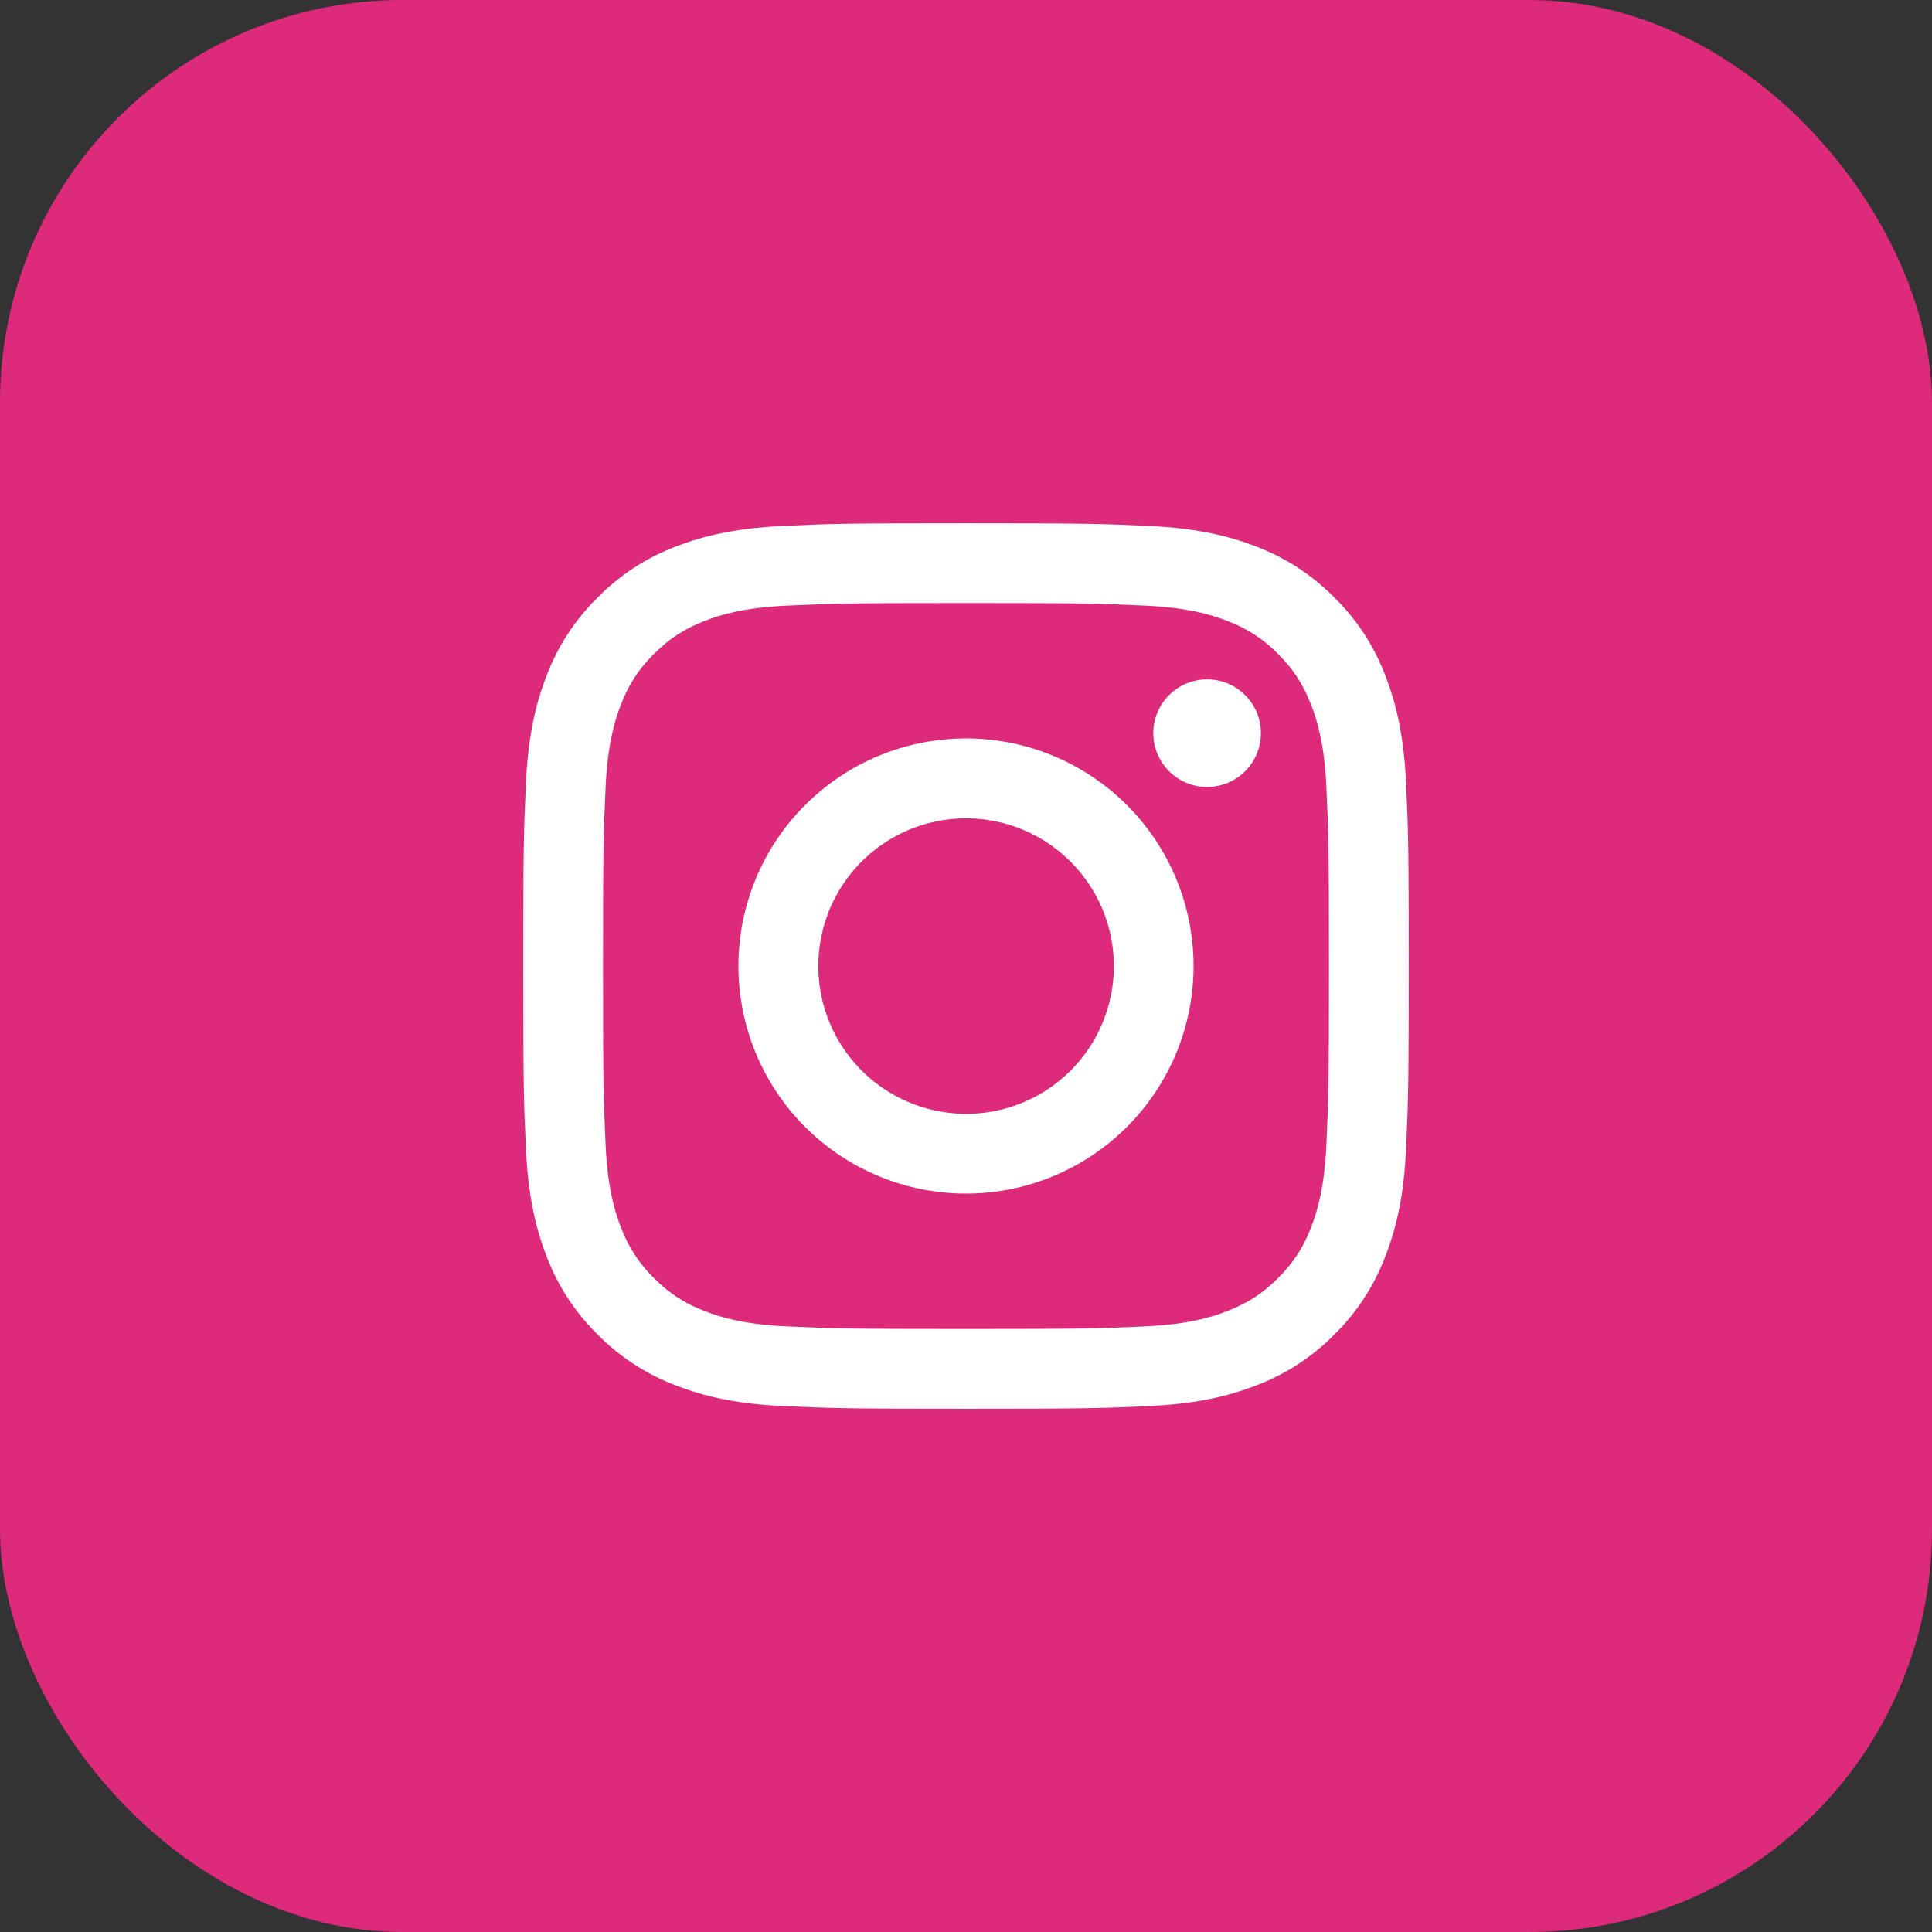 <svg width="48" height="48" viewBox="0 0 48 48" fill="none" xmlns="http://www.w3.org/2000/svg">
<rect x="0" y="0" width="48" height="48" fill="#333333" stroke="none"/>
<rect width="48" height="48" rx="10" fill="#DD2A7B"/>
<path fill-rule="evenodd" clip-rule="evenodd" d="M19.465 13.066C20.638 13.012 21.012 13 24 13C26.988 13 27.362 13.013 28.534 13.066C29.706 13.119 30.506 13.306 31.206 13.577C31.939 13.854 32.604 14.287 33.154 14.847C33.714 15.396 34.146 16.06 34.422 16.794C34.694 17.494 34.88 18.294 34.934 19.464C34.988 20.639 35 21.013 35 24C35 26.988 34.987 27.362 34.934 28.535C34.881 29.705 34.694 30.505 34.422 31.205C34.146 31.939 33.713 32.604 33.154 33.154C32.604 33.714 31.939 34.146 31.206 34.422C30.506 34.694 29.706 34.88 28.536 34.934C27.362 34.988 26.988 35 24 35C21.012 35 20.638 34.987 19.465 34.934C18.295 34.881 17.495 34.694 16.795 34.422C16.061 34.146 15.396 33.713 14.846 33.154C14.286 32.605 13.853 31.94 13.577 31.206C13.306 30.506 13.12 29.706 13.066 28.536C13.012 27.361 13 26.987 13 24C13 21.012 13.013 20.638 13.066 19.466C13.119 18.294 13.306 17.494 13.577 16.794C13.854 16.06 14.287 15.395 14.847 14.846C15.396 14.287 16.061 13.853 16.794 13.577C17.494 13.306 18.294 13.12 19.464 13.066H19.465ZM28.445 15.046C27.285 14.993 26.937 14.982 24 14.982C21.063 14.982 20.715 14.993 19.555 15.046C18.482 15.095 17.9 15.274 17.512 15.425C16.999 15.625 16.632 15.862 16.247 16.247C15.882 16.602 15.601 17.034 15.425 17.512C15.274 17.9 15.095 18.482 15.046 19.555C14.993 20.715 14.982 21.063 14.982 24C14.982 26.937 14.993 27.285 15.046 28.445C15.095 29.518 15.274 30.1 15.425 30.488C15.601 30.965 15.882 31.398 16.247 31.753C16.602 32.118 17.035 32.399 17.512 32.575C17.9 32.726 18.482 32.905 19.555 32.954C20.715 33.007 21.062 33.018 24 33.018C26.938 33.018 27.285 33.007 28.445 32.954C29.518 32.905 30.1 32.726 30.488 32.575C31.001 32.375 31.368 32.138 31.753 31.753C32.118 31.398 32.399 30.965 32.575 30.488C32.726 30.1 32.905 29.518 32.954 28.445C33.007 27.285 33.018 26.937 33.018 24C33.018 21.063 33.007 20.715 32.954 19.555C32.905 18.482 32.726 17.9 32.575 17.512C32.375 16.999 32.138 16.632 31.753 16.247C31.398 15.882 30.966 15.601 30.488 15.425C30.1 15.274 29.518 15.095 28.445 15.046ZM22.595 27.391C23.38 27.718 24.253 27.762 25.067 27.516C25.881 27.27 26.583 26.749 27.056 26.042C27.528 25.336 27.74 24.487 27.656 23.641C27.572 22.795 27.197 22.005 26.595 21.405C26.211 21.021 25.747 20.728 25.236 20.545C24.726 20.363 24.18 20.295 23.64 20.349C23.101 20.402 22.579 20.574 22.114 20.853C21.648 21.132 21.251 21.511 20.949 21.962C20.648 22.413 20.45 22.925 20.37 23.462C20.291 23.999 20.331 24.546 20.488 25.066C20.646 25.585 20.916 26.063 21.281 26.465C21.645 26.867 22.094 27.183 22.595 27.391ZM20.002 20.002C20.527 19.477 21.15 19.061 21.836 18.776C22.522 18.492 23.258 18.346 24 18.346C24.742 18.346 25.478 18.492 26.164 18.776C26.85 19.061 27.473 19.477 27.998 20.002C28.523 20.527 28.939 21.15 29.224 21.836C29.508 22.522 29.654 23.258 29.654 24C29.654 24.742 29.508 25.478 29.224 26.164C28.939 26.85 28.523 27.473 27.998 27.998C26.938 29.058 25.5 29.654 24 29.654C22.5 29.654 21.062 29.058 20.002 27.998C18.942 26.938 18.346 25.5 18.346 24C18.346 22.5 18.942 21.062 20.002 20.002ZM30.908 19.188C31.038 19.065 31.142 18.918 31.214 18.754C31.286 18.59 31.325 18.414 31.327 18.235C31.33 18.056 31.297 17.878 31.23 17.713C31.162 17.547 31.062 17.396 30.936 17.27C30.809 17.144 30.659 17.044 30.493 16.977C30.328 16.909 30.15 16.876 29.971 16.879C29.792 16.881 29.616 16.92 29.452 16.992C29.288 17.064 29.141 17.168 29.018 17.298C28.779 17.551 28.649 17.887 28.654 18.235C28.659 18.583 28.799 18.915 29.045 19.161C29.291 19.407 29.623 19.547 29.971 19.552C30.319 19.557 30.655 19.427 30.908 19.188Z" fill="white"/>
</svg>
